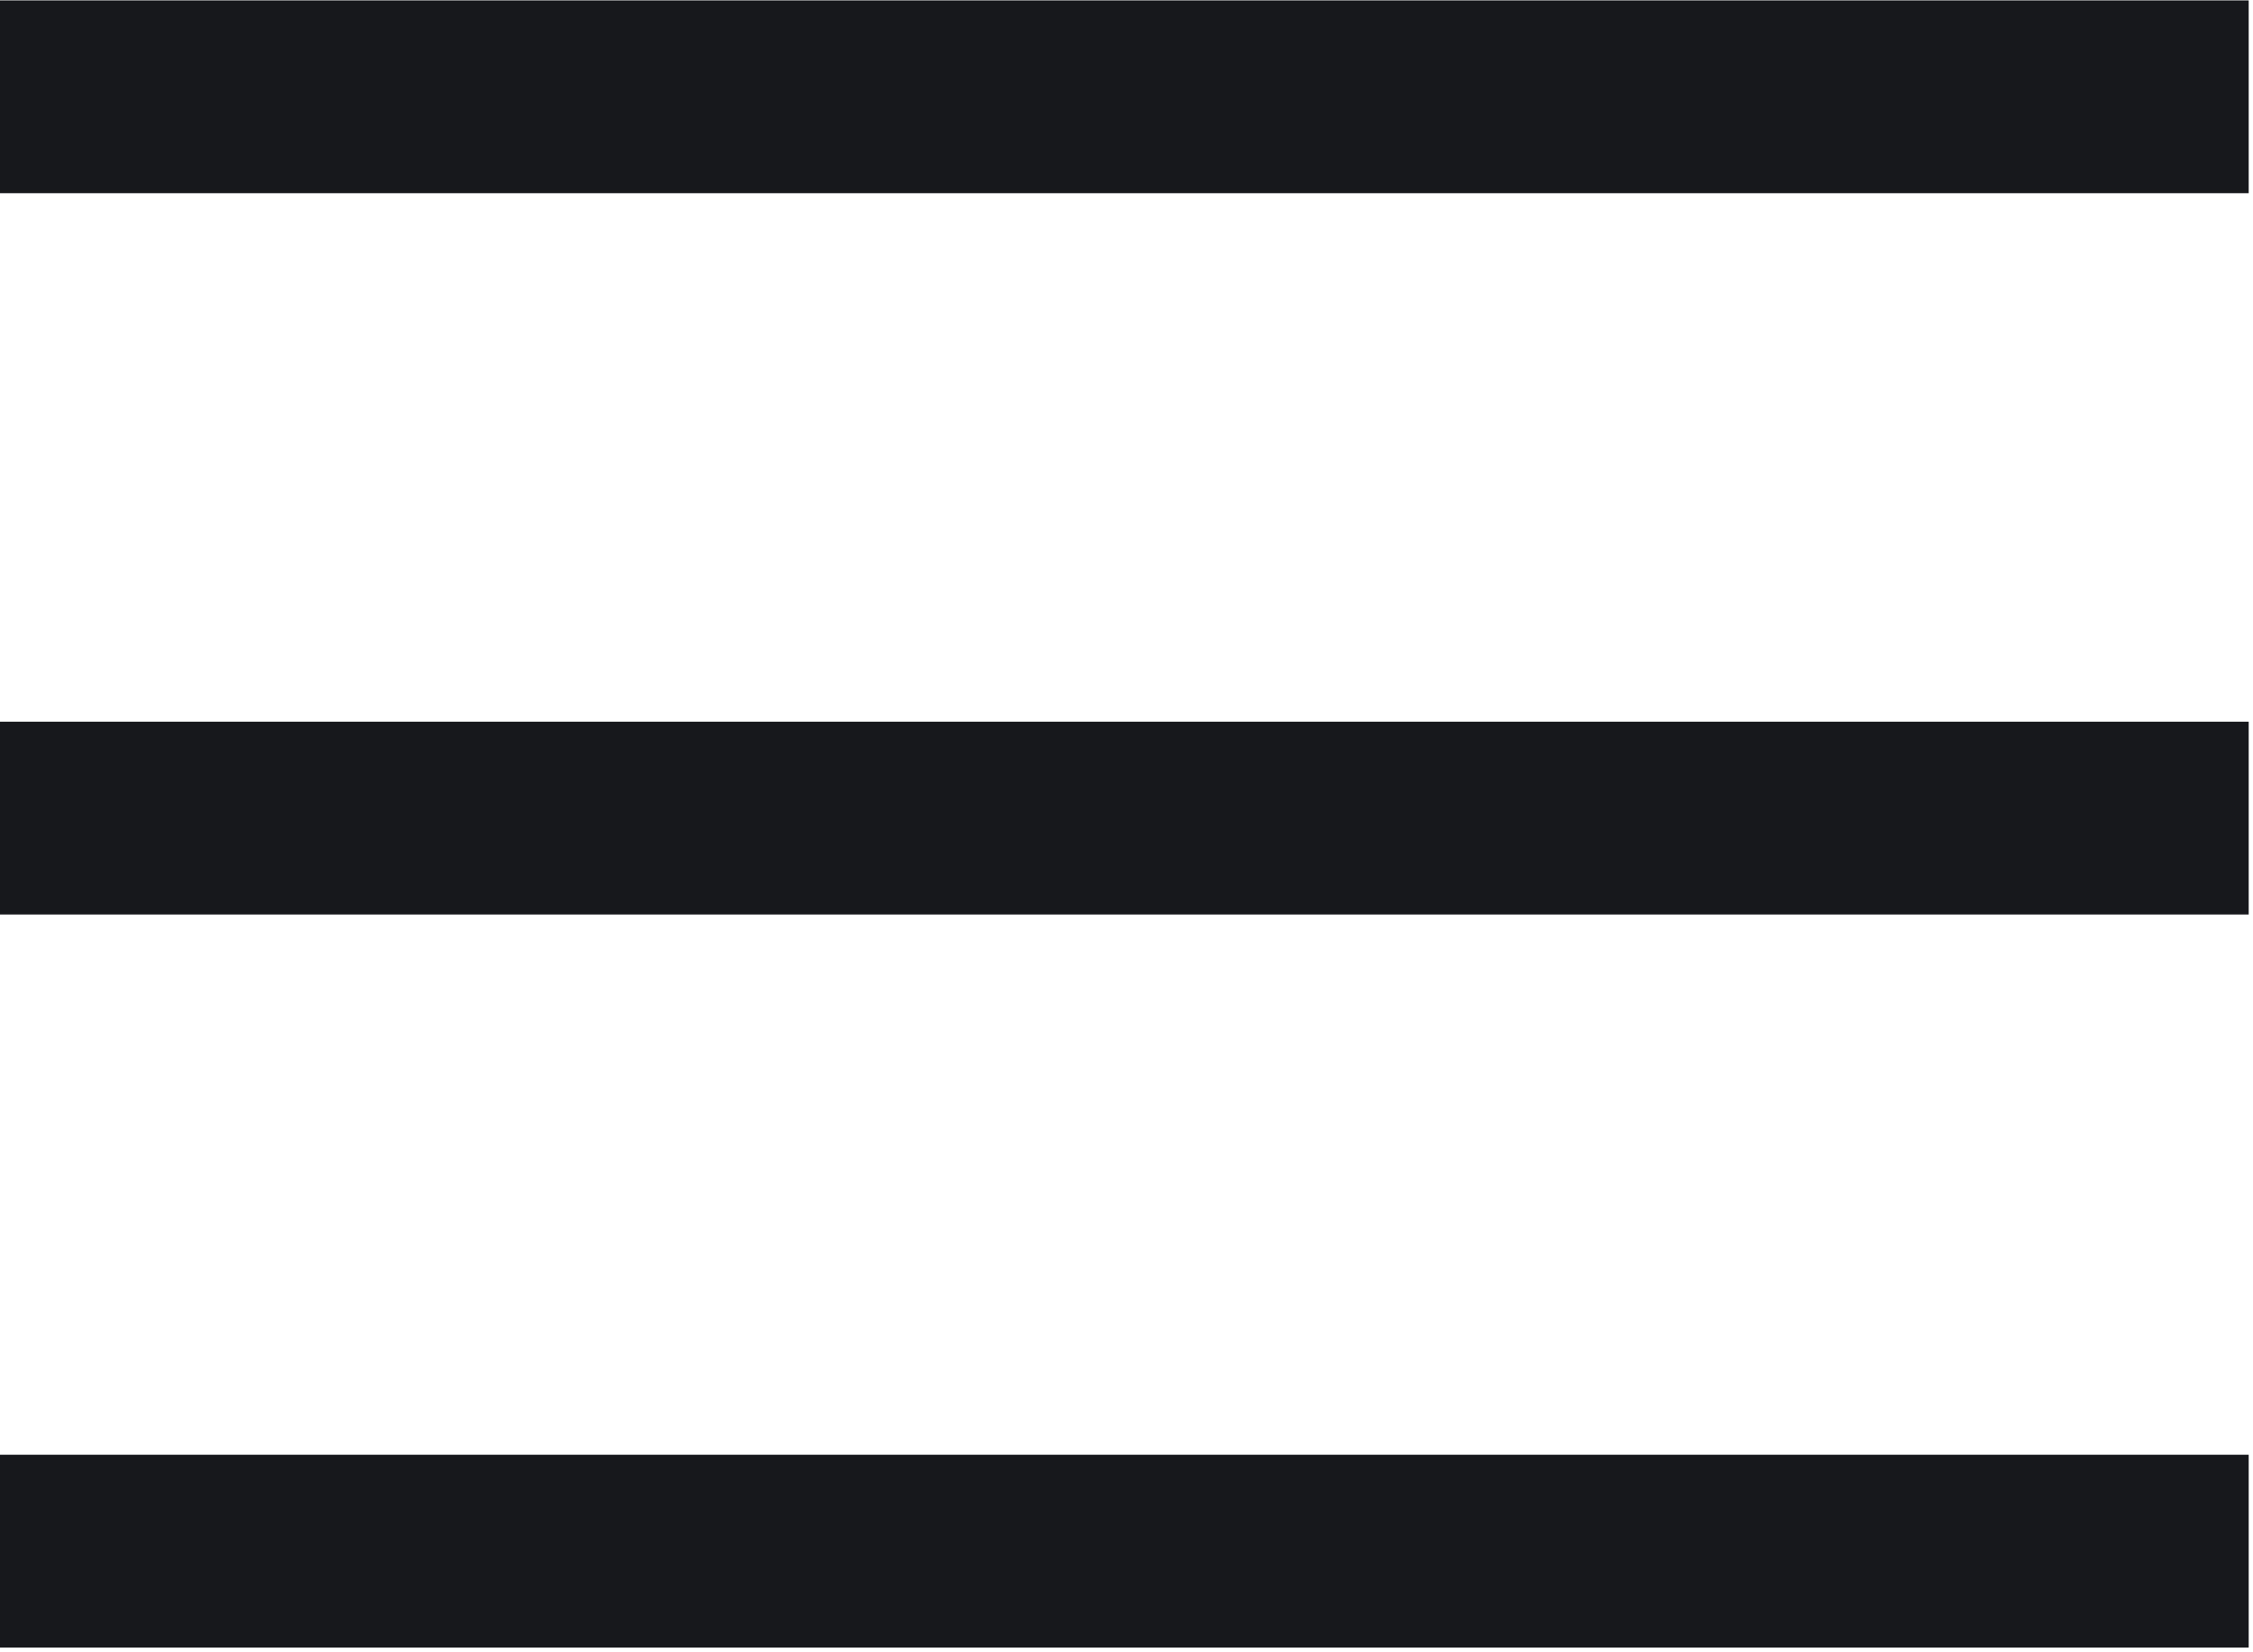 <?xml version="1.0" encoding="UTF-8"?>
<svg width="345px" height="253px" viewBox="0 0 345 253" version="1.1" xmlns="http://www.w3.org/2000/svg" xmlns:xlink="http://www.w3.org/1999/xlink">
    <!-- Generator: Sketch 53.1 (72631) - https://sketchapp.com -->
    <title>menu--white</title>
    <desc>Created with Sketch.</desc>
    <g id="Page-1" stroke="none" stroke-width="1" fill="none" fill-rule="evenodd">
        <g id="menu--white" fill="#17181C" fill-rule="nonzero">
            <rect id="Rectangle-path" x="0" y="0.06" width="344.339" height="29.52"></rect>
            <rect id="Rectangle-path" x="0" y="110.506" width="344.339" height="29.52"></rect>
            <rect id="Rectangle-path" x="0" y="222.748" width="344.339" height="29.531"></rect>
        </g>
    </g>
</svg>